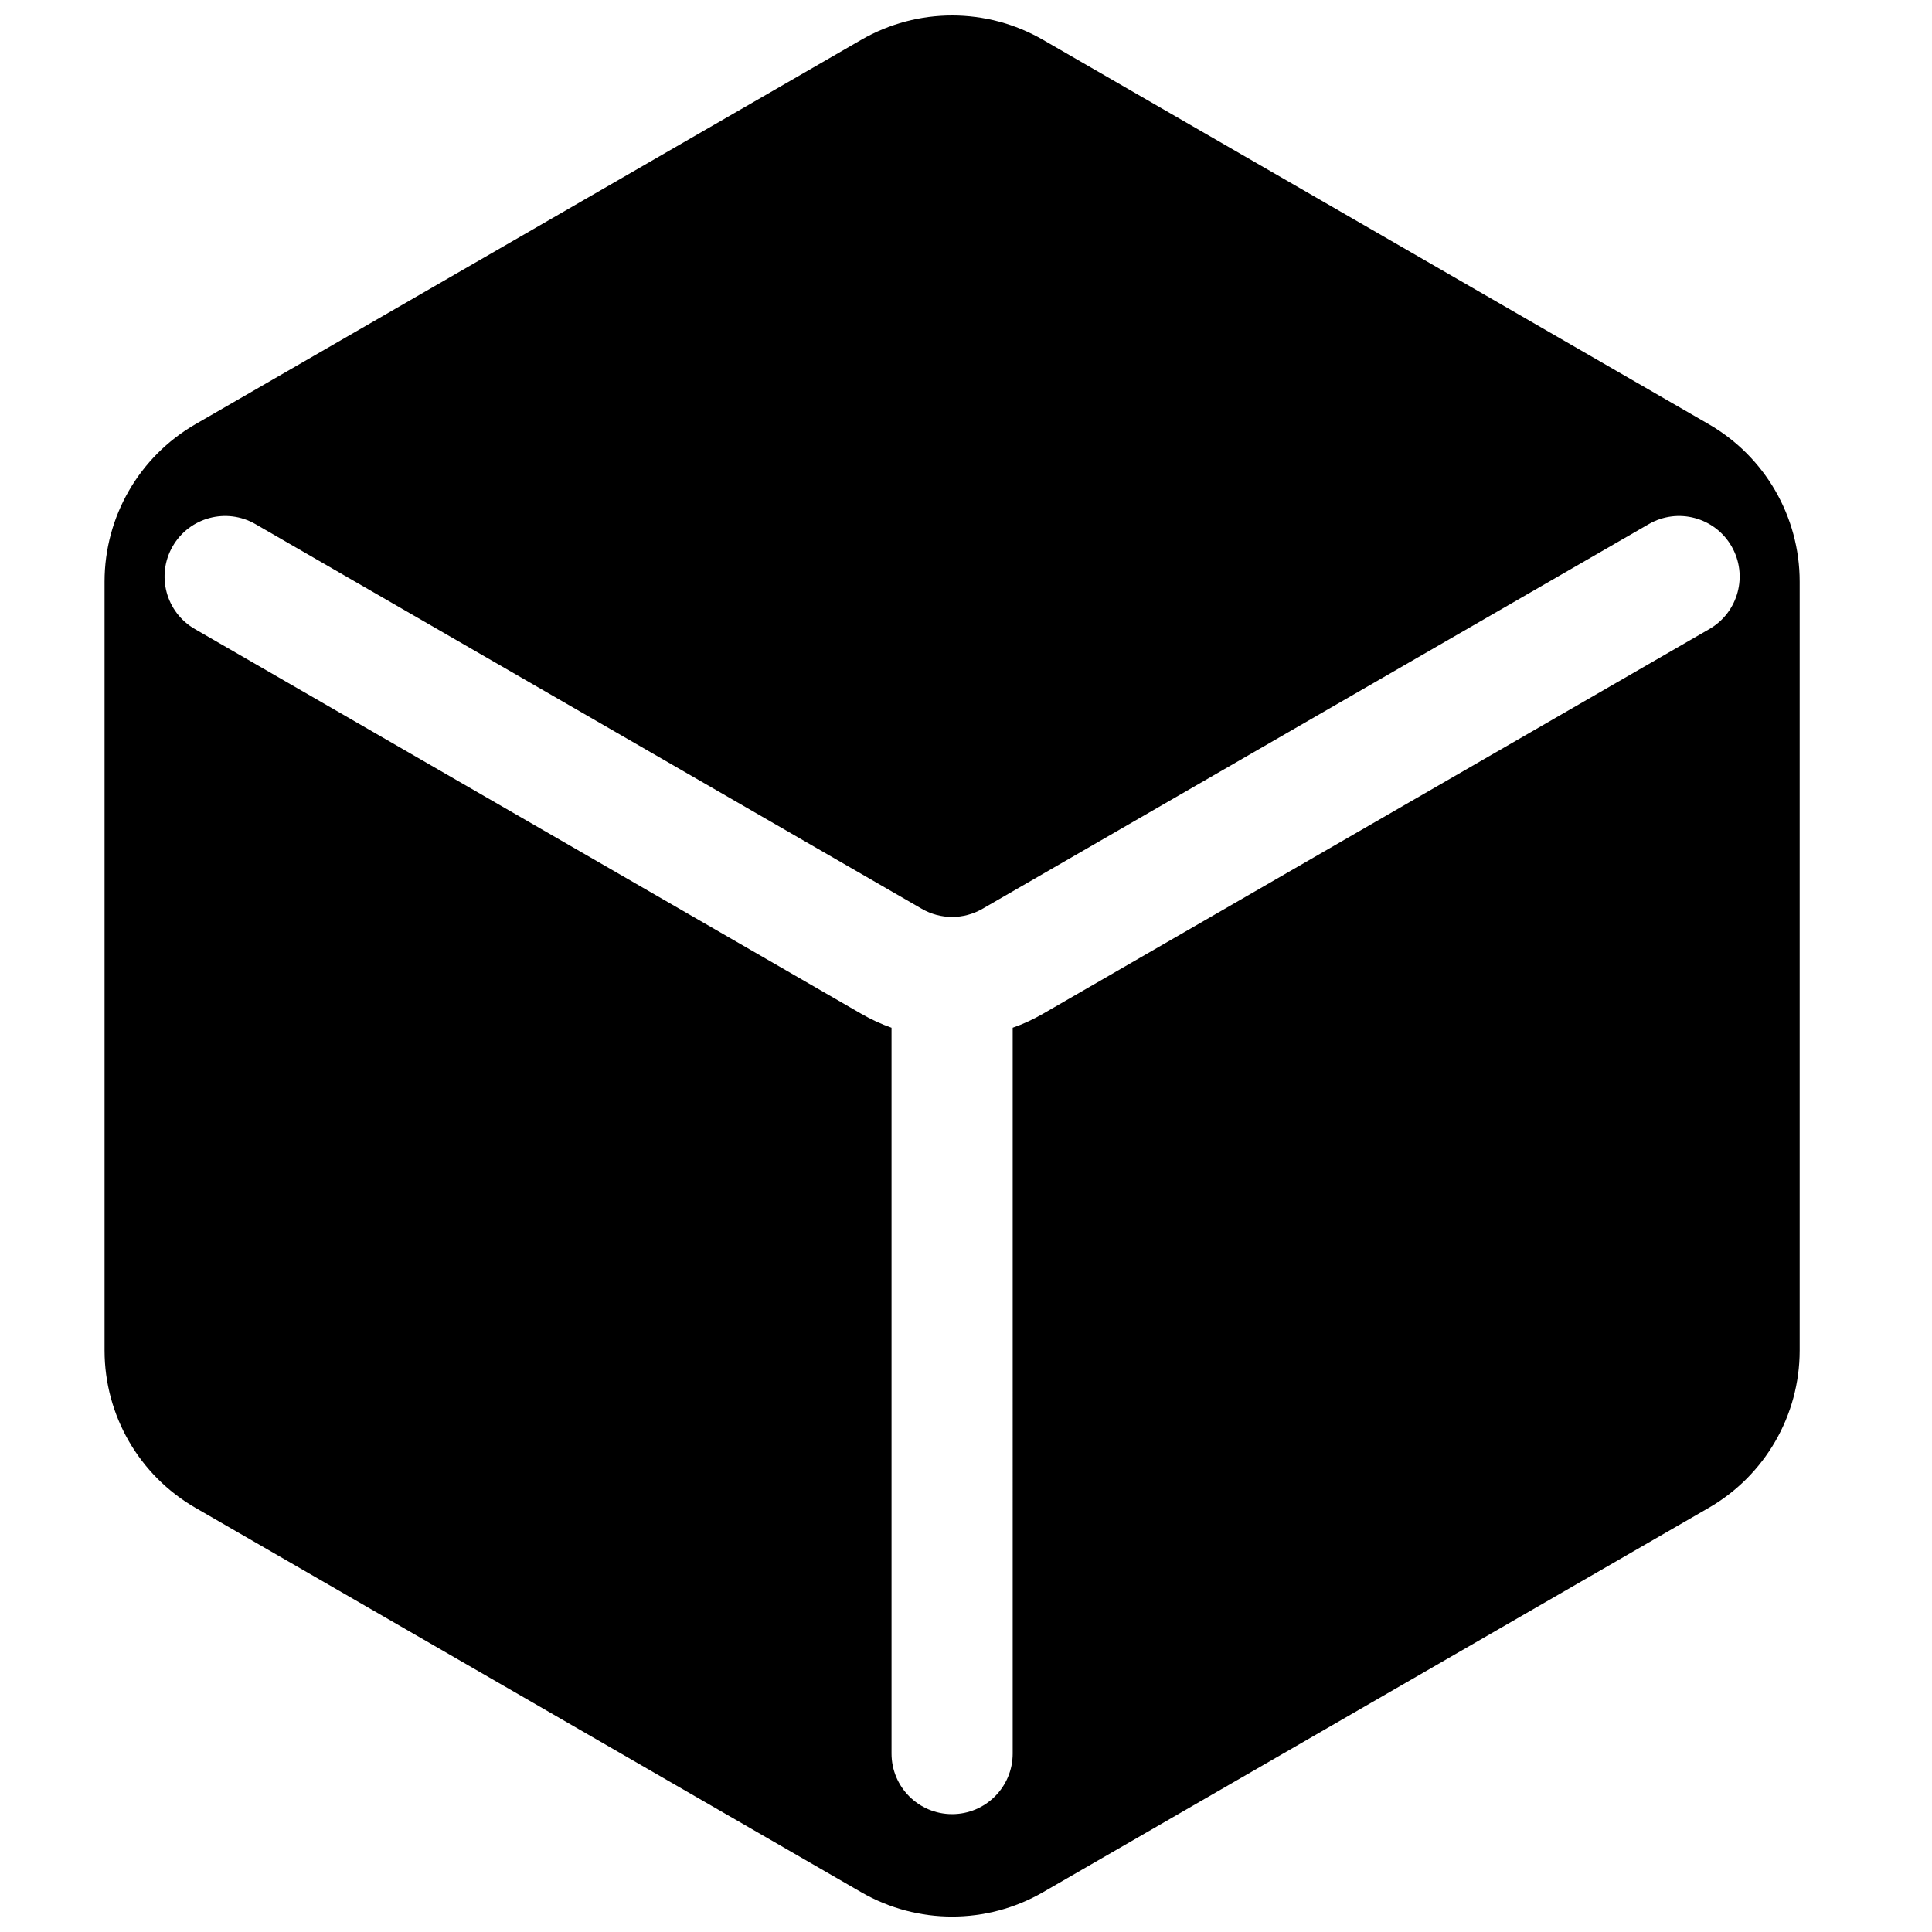 <?xml version="1.0" encoding="UTF-8"?>
<!-- Uploaded to: ICON Repo, www.iconrepo.com, Generator: ICON Repo Mixer Tools -->
<svg width="800px" height="800px" version="1.1" viewBox="144 144 512 512" xmlns="http://www.w3.org/2000/svg">
 <defs>
  <clipPath id="a">
   <path d="m171 148.09h450v503.81h-450z"/>
  </clipPath>
 </defs>
 <g clip-path="url(#a)">
  <path d="m420.4 154.55c-14.902-8.605-33.258-8.605-48.16 0l-176.45 101.87c-14.902 8.602-24.082 24.504-24.082 41.711v203.74c0 17.211 9.18 33.109 24.082 41.711l176.45 101.88c14.902 8.602 33.258 8.602 48.16 0l176.45-101.88c14.902-8.602 24.082-24.5 24.082-41.711v-203.74c0-17.207-9.18-33.109-24.082-41.711zm-8.027 261.81c2.758-0.973 5.445-2.207 8.027-3.699l176.6-101.96c7.676-4.434 10.309-14.254 5.875-21.934-4.434-7.68-14.25-10.309-21.93-5.875l-176.6 101.96c-4.965 2.871-11.086 2.871-16.051 0l-176.6-101.96c-7.68-4.434-17.496-1.805-21.93 5.875-4.434 7.68-1.805 17.5 5.875 21.934l176.6 101.96c2.582 1.492 5.269 2.727 8.023 3.699v192.35c0 8.867 7.191 16.055 16.055 16.055 8.867 0 16.055-7.188 16.055-16.055z" fill-rule="evenodd"/>
 </g>
</svg>